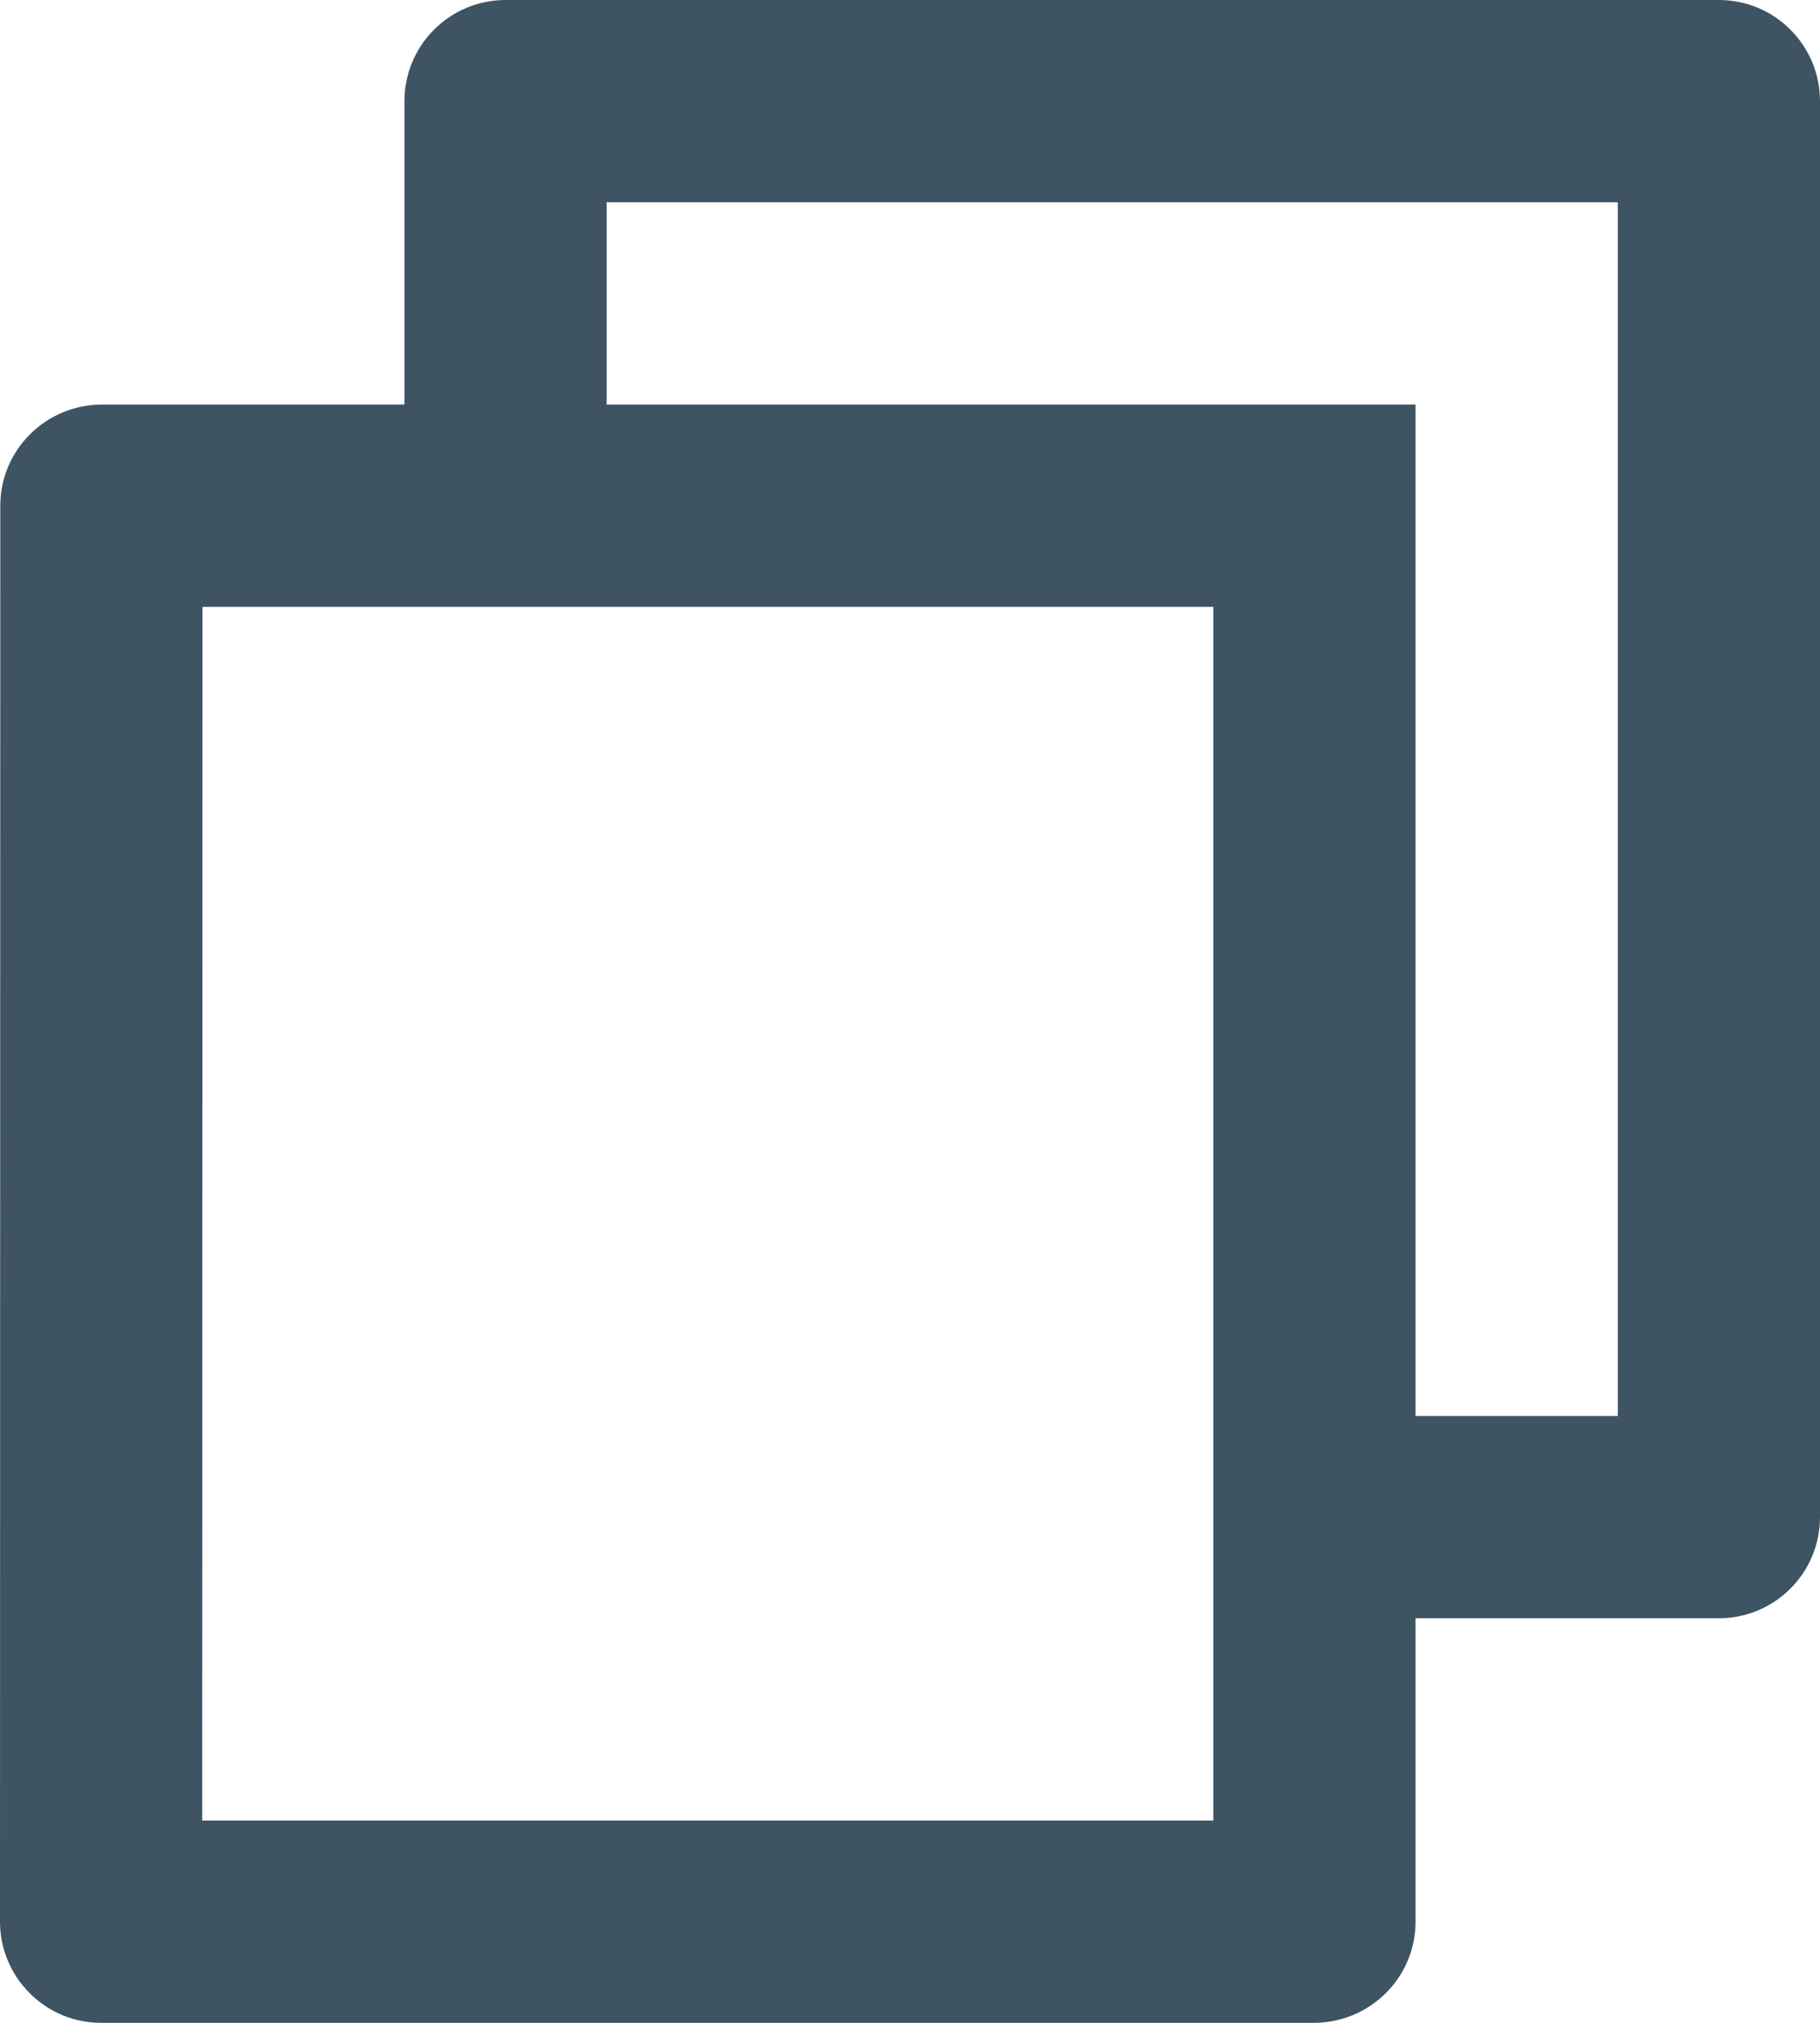 <svg width="18" height="20" viewBox="0 0 18 20" fill="none" xmlns="http://www.w3.org/2000/svg">
<path d="M4 4V1C4 0.735 4.105 0.48 4.293 0.293C4.48 0.105 4.735 0 5 0H17C17.265 0 17.52 0.105 17.707 0.293C17.895 0.48 18 0.735 18 1V15C18 15.265 17.895 15.52 17.707 15.707C17.52 15.895 17.265 16 17 16H14V19C14 19.552 13.55 20 12.993 20H1.007C0.875 20.001 0.744 19.976 0.622 19.926C0.5 19.876 0.389 19.802 0.296 19.709C0.202 19.616 0.128 19.506 0.077 19.384C0.026 19.262 0 19.132 0 19L0.003 5C0.003 4.448 0.453 4 1.01 4H4ZM2.003 6L2 18H12V6H2.003ZM6 4H14V14H16V2H6V4Z" fill="#3E5463"/>
</svg>
